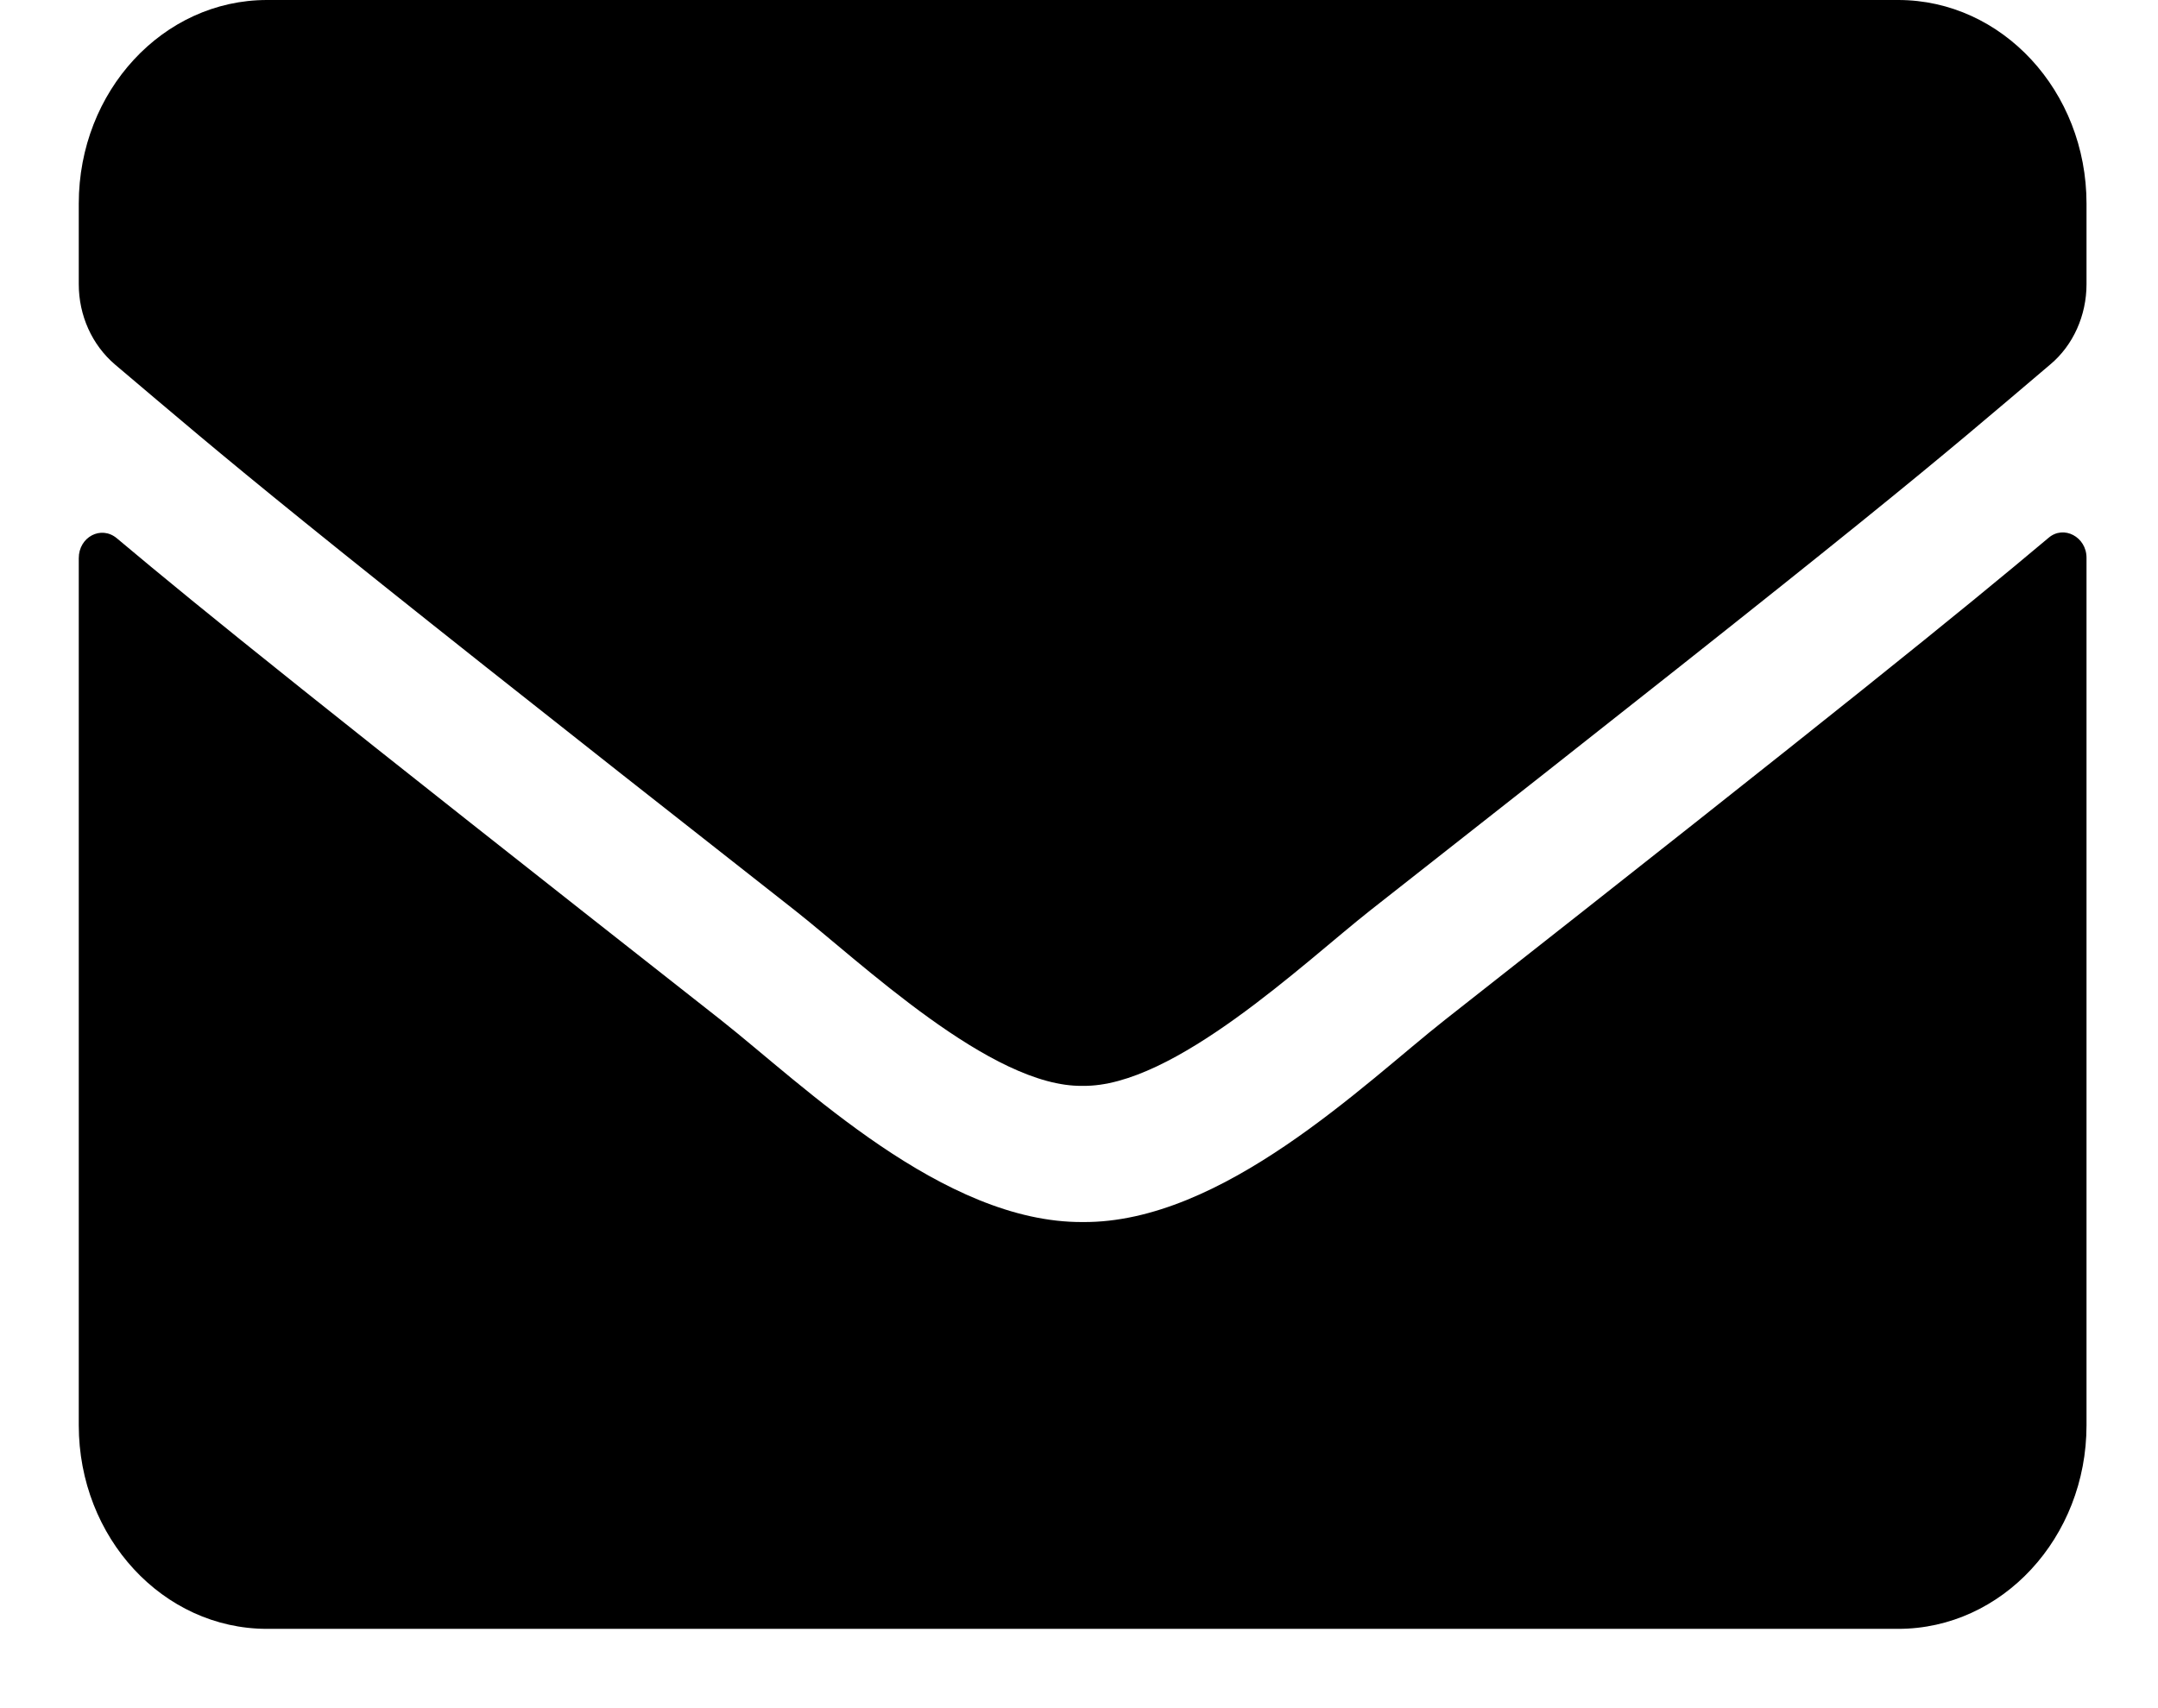 <svg width="24" height="19" viewBox="0 0 24 19" fill="none" xmlns="http://www.w3.org/2000/svg">
<path d="M22.782 5.983C22.952 5.836 23.205 5.973 23.205 6.204V15.853C23.205 17.103 22.267 18.118 21.111 18.118H2.969C1.813 18.118 0.876 17.103 0.876 15.853V6.209C0.876 5.973 1.124 5.841 1.299 5.987C2.276 6.808 3.571 7.851 8.019 11.347C8.939 12.074 10.492 13.602 12.04 13.593C13.597 13.607 15.18 12.045 16.066 11.347C20.514 7.851 21.805 6.804 22.782 5.983ZM12.04 12.078C13.052 12.097 14.509 10.701 15.241 10.125C21.028 5.582 21.469 5.185 22.803 4.053C23.056 3.841 23.205 3.51 23.205 3.161V2.265C23.205 1.014 22.267 0 21.111 0H2.969C1.813 0 0.876 1.014 0.876 2.265V3.161C0.876 3.51 1.024 3.836 1.277 4.053C2.611 5.181 3.052 5.582 8.839 10.125C9.572 10.701 11.028 12.097 12.04 12.078Z" fill="black"/>
</svg>
